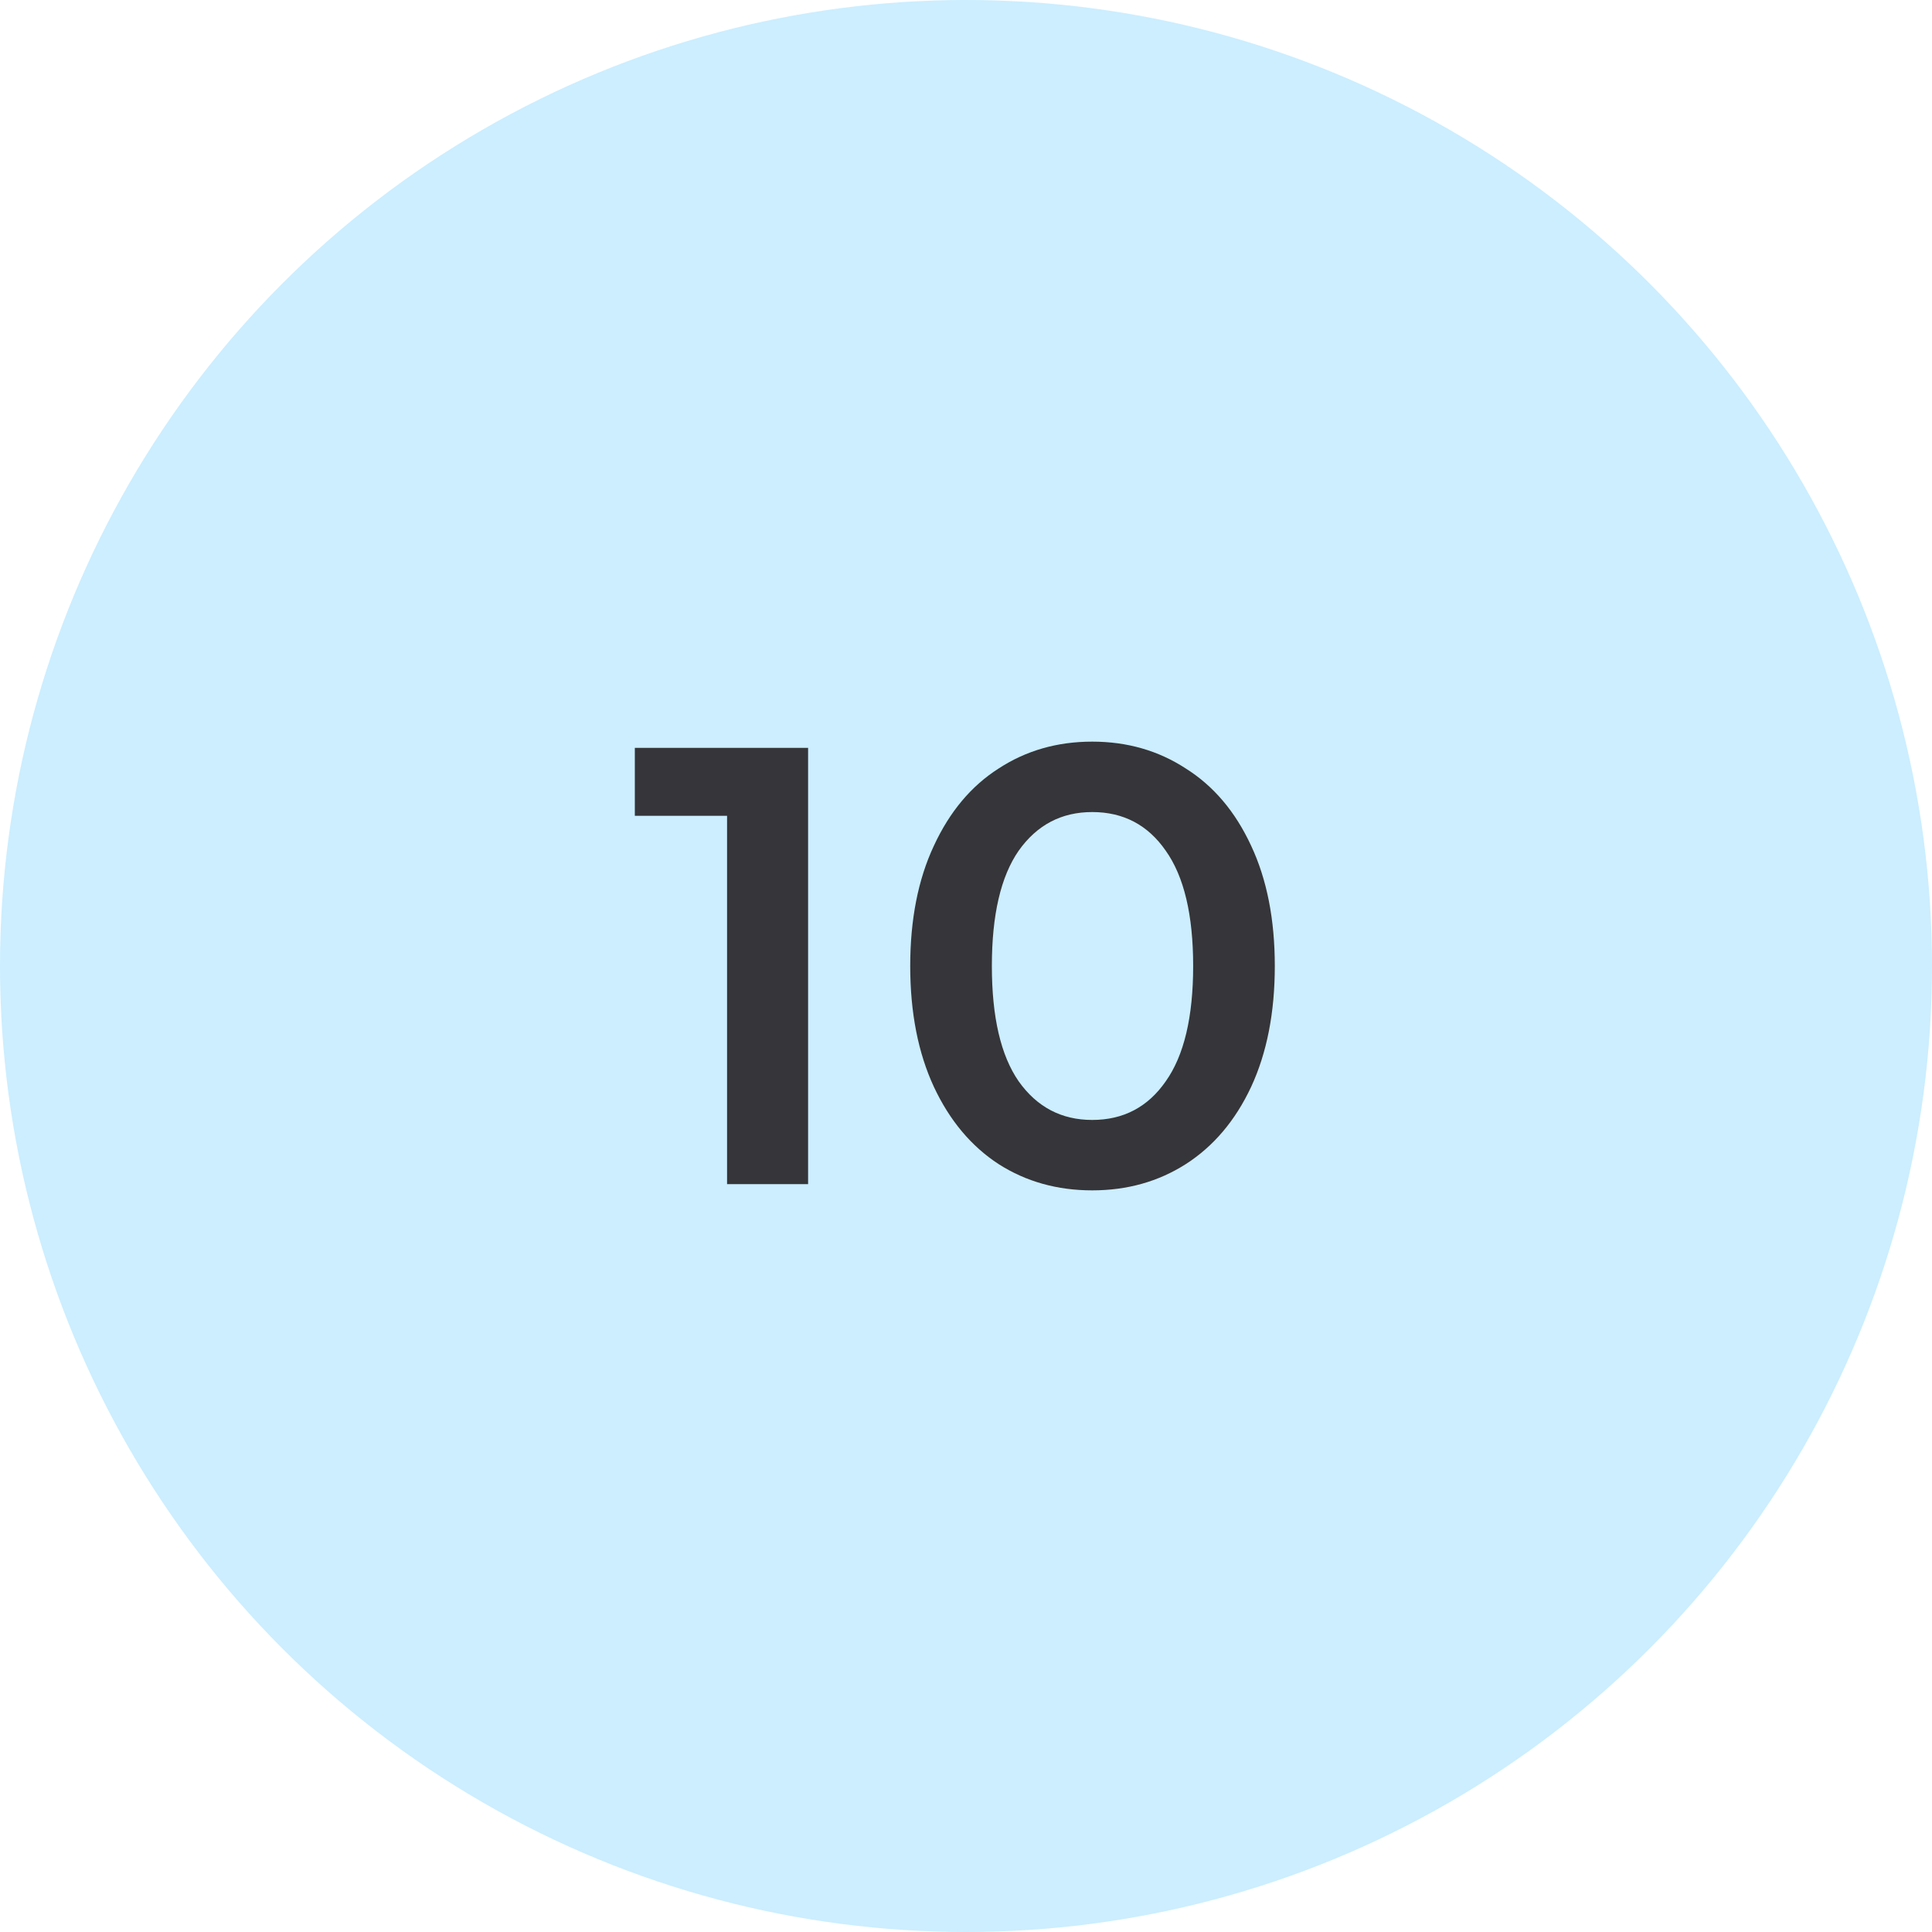 <svg xmlns="http://www.w3.org/2000/svg" width="85" height="85" viewBox="0 0 85 85" fill="none"><circle cx="42.5" cy="42.5" r="42.5" fill="#CCEEFF"></circle><path d="M35.553 32.903V52.097H31.988V35.892H27.93V32.903H35.553Z" fill="#363539"></path><path d="M48.052 52.371C46.517 52.371 45.146 51.987 43.94 51.219C42.733 50.434 41.782 49.3 41.088 47.819C40.393 46.321 40.046 44.547 40.046 42.5C40.046 40.453 40.393 38.689 41.088 37.208C41.782 35.709 42.733 34.576 43.94 33.808C45.146 33.022 46.517 32.629 48.052 32.629C49.588 32.629 50.959 33.022 52.165 33.808C53.39 34.576 54.35 35.709 55.044 37.208C55.739 38.689 56.086 40.453 56.086 42.5C56.086 44.547 55.739 46.321 55.044 47.819C54.35 49.3 53.39 50.434 52.165 51.219C50.959 51.987 49.588 52.371 48.052 52.371ZM48.052 49.273C49.423 49.273 50.502 48.706 51.288 47.573C52.092 46.439 52.494 44.748 52.494 42.5C52.494 40.252 52.092 38.561 51.288 37.428C50.502 36.294 49.423 35.727 48.052 35.727C46.7 35.727 45.621 36.294 44.817 37.428C44.031 38.561 43.638 40.252 43.638 42.5C43.638 44.748 44.031 46.439 44.817 47.573C45.621 48.706 46.7 49.273 48.052 49.273Z" fill="#363539"></path></svg>